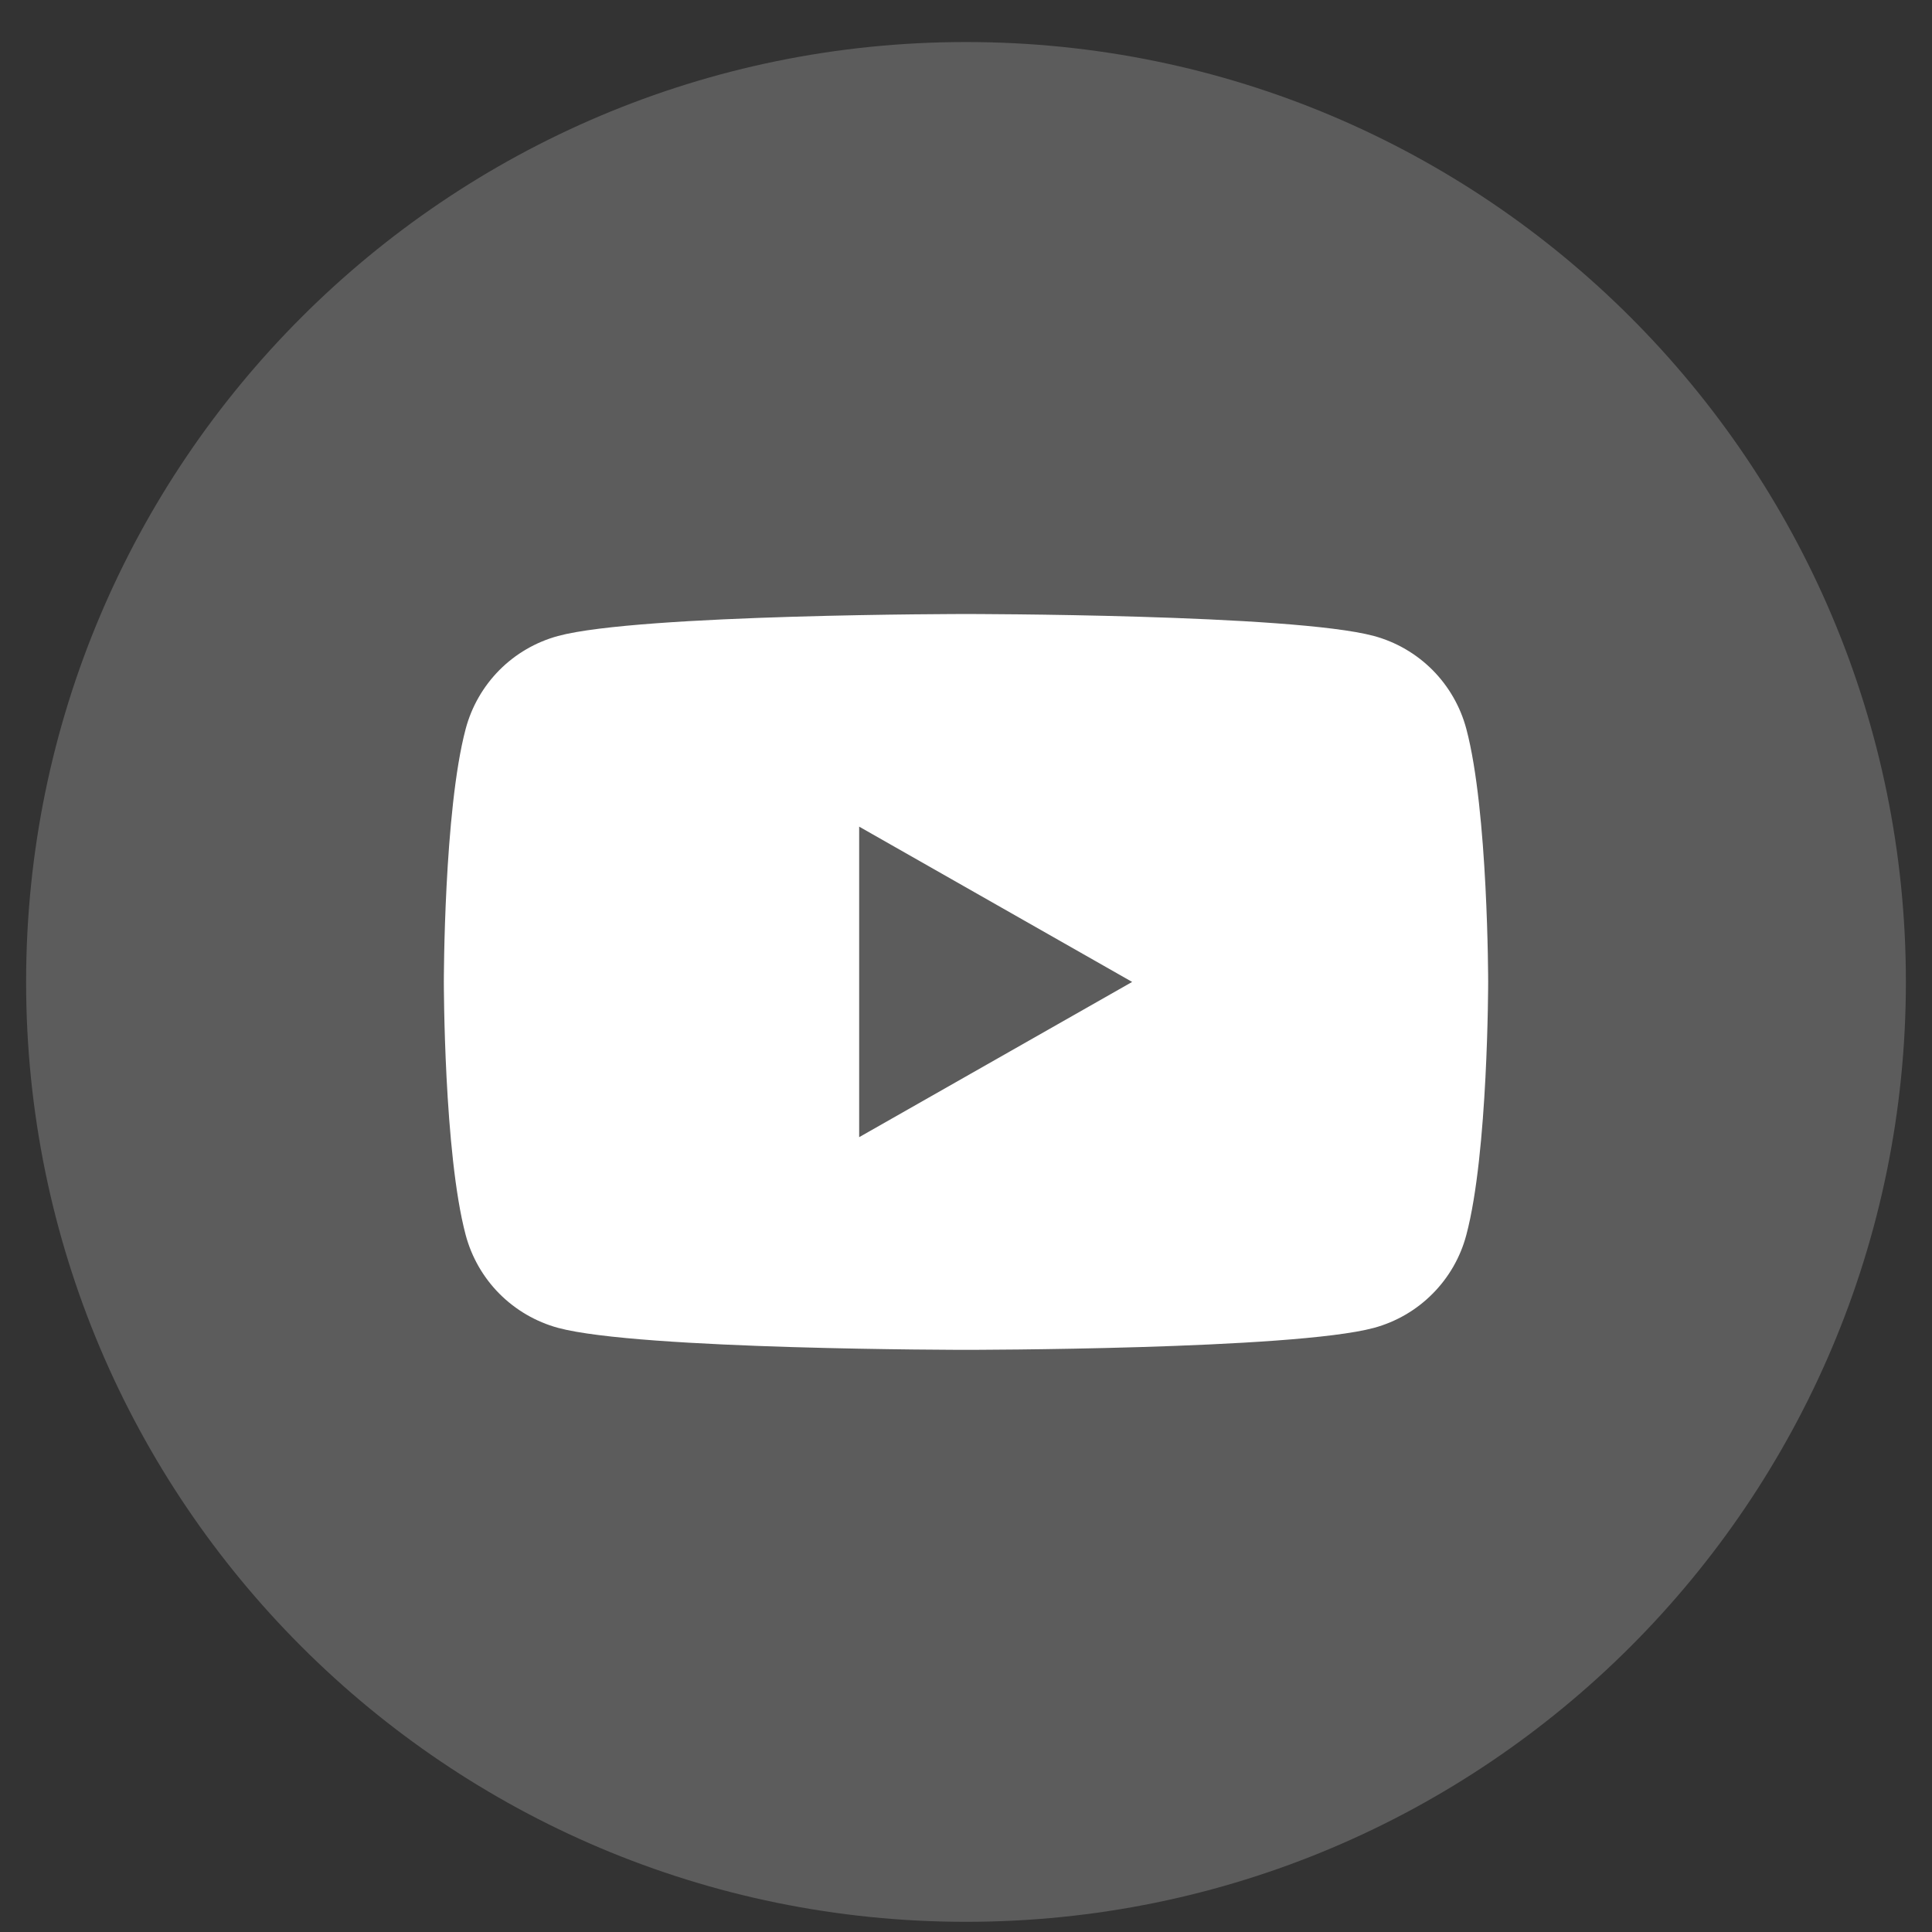 <svg width="37" height="37" viewBox="0 0 37 37" fill="none" xmlns="http://www.w3.org/2000/svg">
<rect x="0" y="0" width="37" height="37" fill="#333333" stroke="none"/>
<path d="M0.5 18.805C0.5 8.864 8.559 0.805 18.5 0.805C28.441 0.805 36.5 8.864 36.5 18.805C36.5 28.746 28.441 36.805 18.5 36.805C8.559 36.805 0.5 28.746 0.5 18.805Z" fill="white" fill-opacity="0.2"/>
<g clip-path="url(#clip0_1897_2776)">
<path d="M28.082 13.96C27.969 13.534 27.746 13.146 27.436 12.833C27.125 12.521 26.738 12.295 26.313 12.18C24.754 11.759 18.5 11.759 18.5 11.759C18.5 11.759 12.246 11.759 10.686 12.18C10.261 12.296 9.874 12.521 9.564 12.833C9.254 13.146 9.031 13.534 8.918 13.96C8.5 15.53 8.5 18.805 8.5 18.805C8.5 18.805 8.5 22.08 8.918 23.65C9.031 24.075 9.254 24.464 9.564 24.776C9.875 25.088 10.262 25.314 10.687 25.43C12.246 25.851 18.5 25.851 18.5 25.851C18.5 25.851 24.754 25.851 26.314 25.43C26.739 25.314 27.126 25.089 27.436 24.776C27.747 24.464 27.97 24.075 28.082 23.65C28.5 22.08 28.5 18.805 28.5 18.805C28.5 18.805 28.5 15.53 28.082 13.96ZM16.454 21.778V15.831L21.682 18.805L16.454 21.778Z" fill="white"/>
</g>
<defs>
<clipPath id="clip0_1897_2776">
<rect width="20" height="20" fill="white" transform="translate(8.5 8.805)"/>
</clipPath>
</defs>
</svg>

